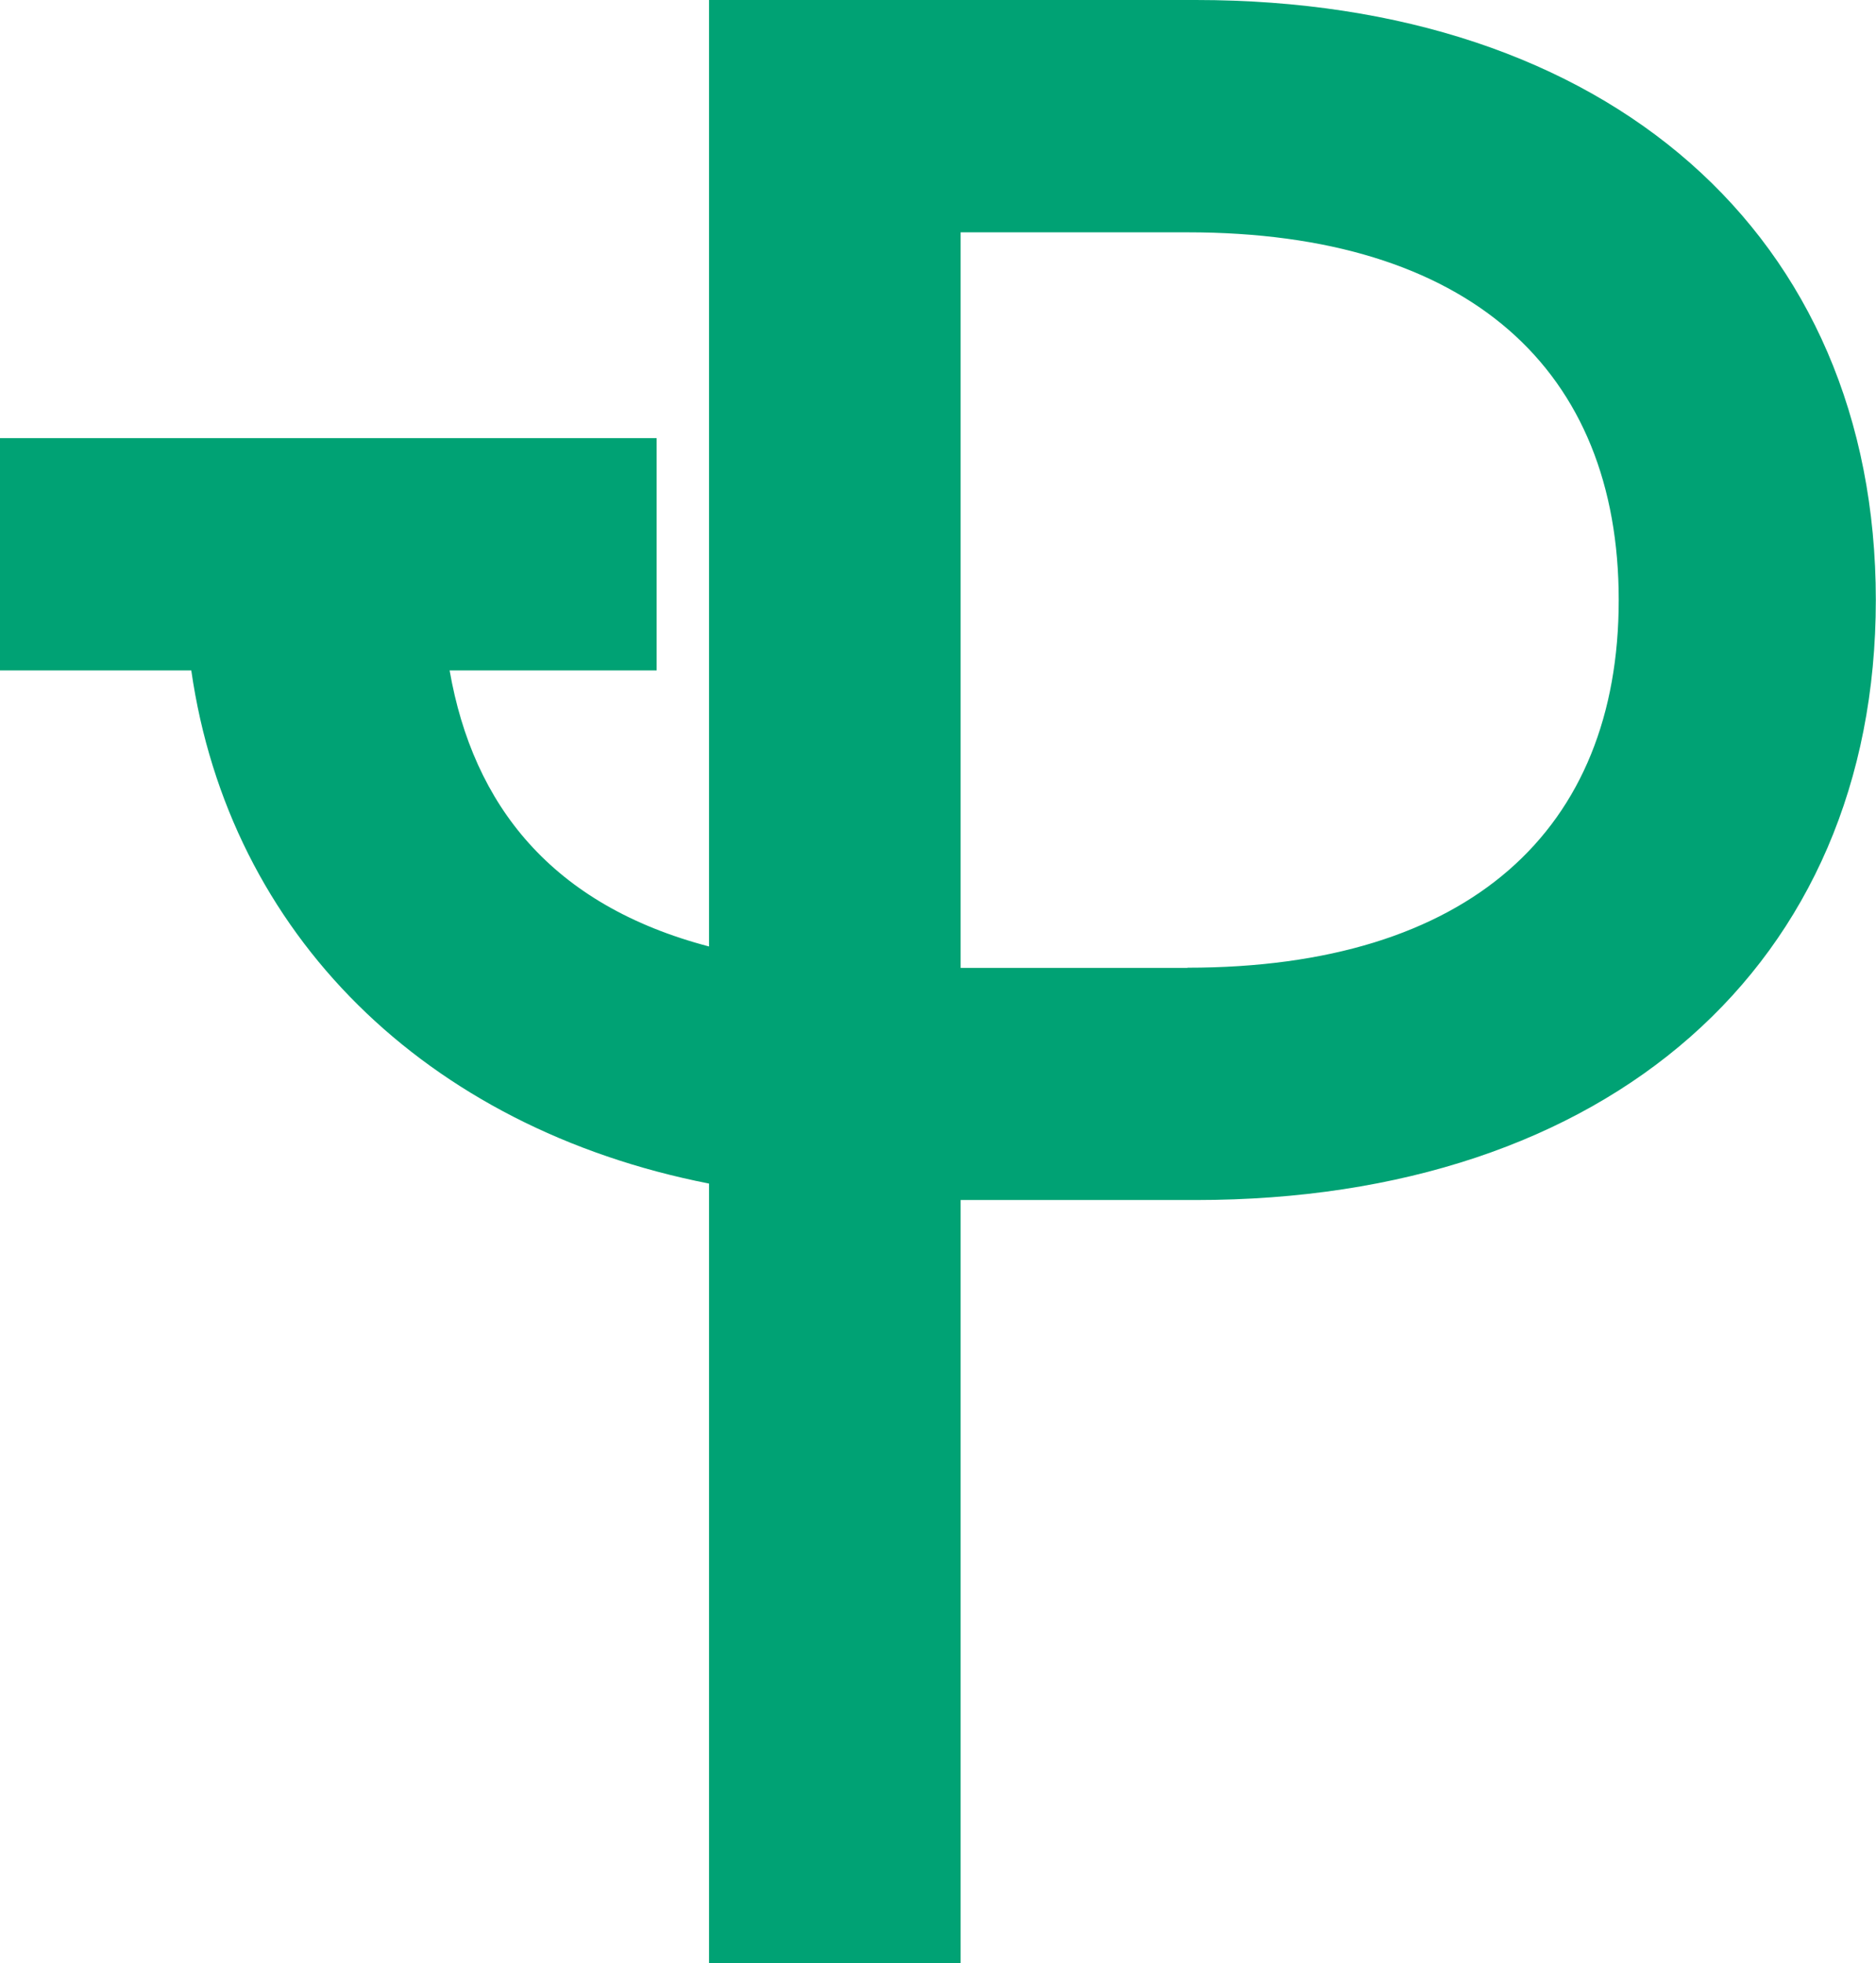 <?xml version="1.0" encoding="UTF-8"?> <svg xmlns="http://www.w3.org/2000/svg" id="Camada_2" data-name="Camada 2" viewBox="0 0 106.02 110.94"><defs><style> .cls-1 { fill: #00a274; fill-rule: evenodd; } </style></defs><g id="Camada_1-2" data-name="Camada 1"><path class="cls-1" d="M67.58,0h-27.51V53.49c-8.87-2.33-13.33-7.96-14.66-15.6h11.7v-13.13H0v13.13H10.81c2.14,14.89,13.23,25.85,29.26,29v44.05h14.22v-43.12h13.29c23.28,0,38.43-13.28,38.43-33.91S90.86,0,67.58,0m-.47,54.7h-12.82V13.13h12.82c15.94,0,24.37,7.8,24.37,20.78s-8.43,20.78-24.37,20.78Z"></path></g></svg> 